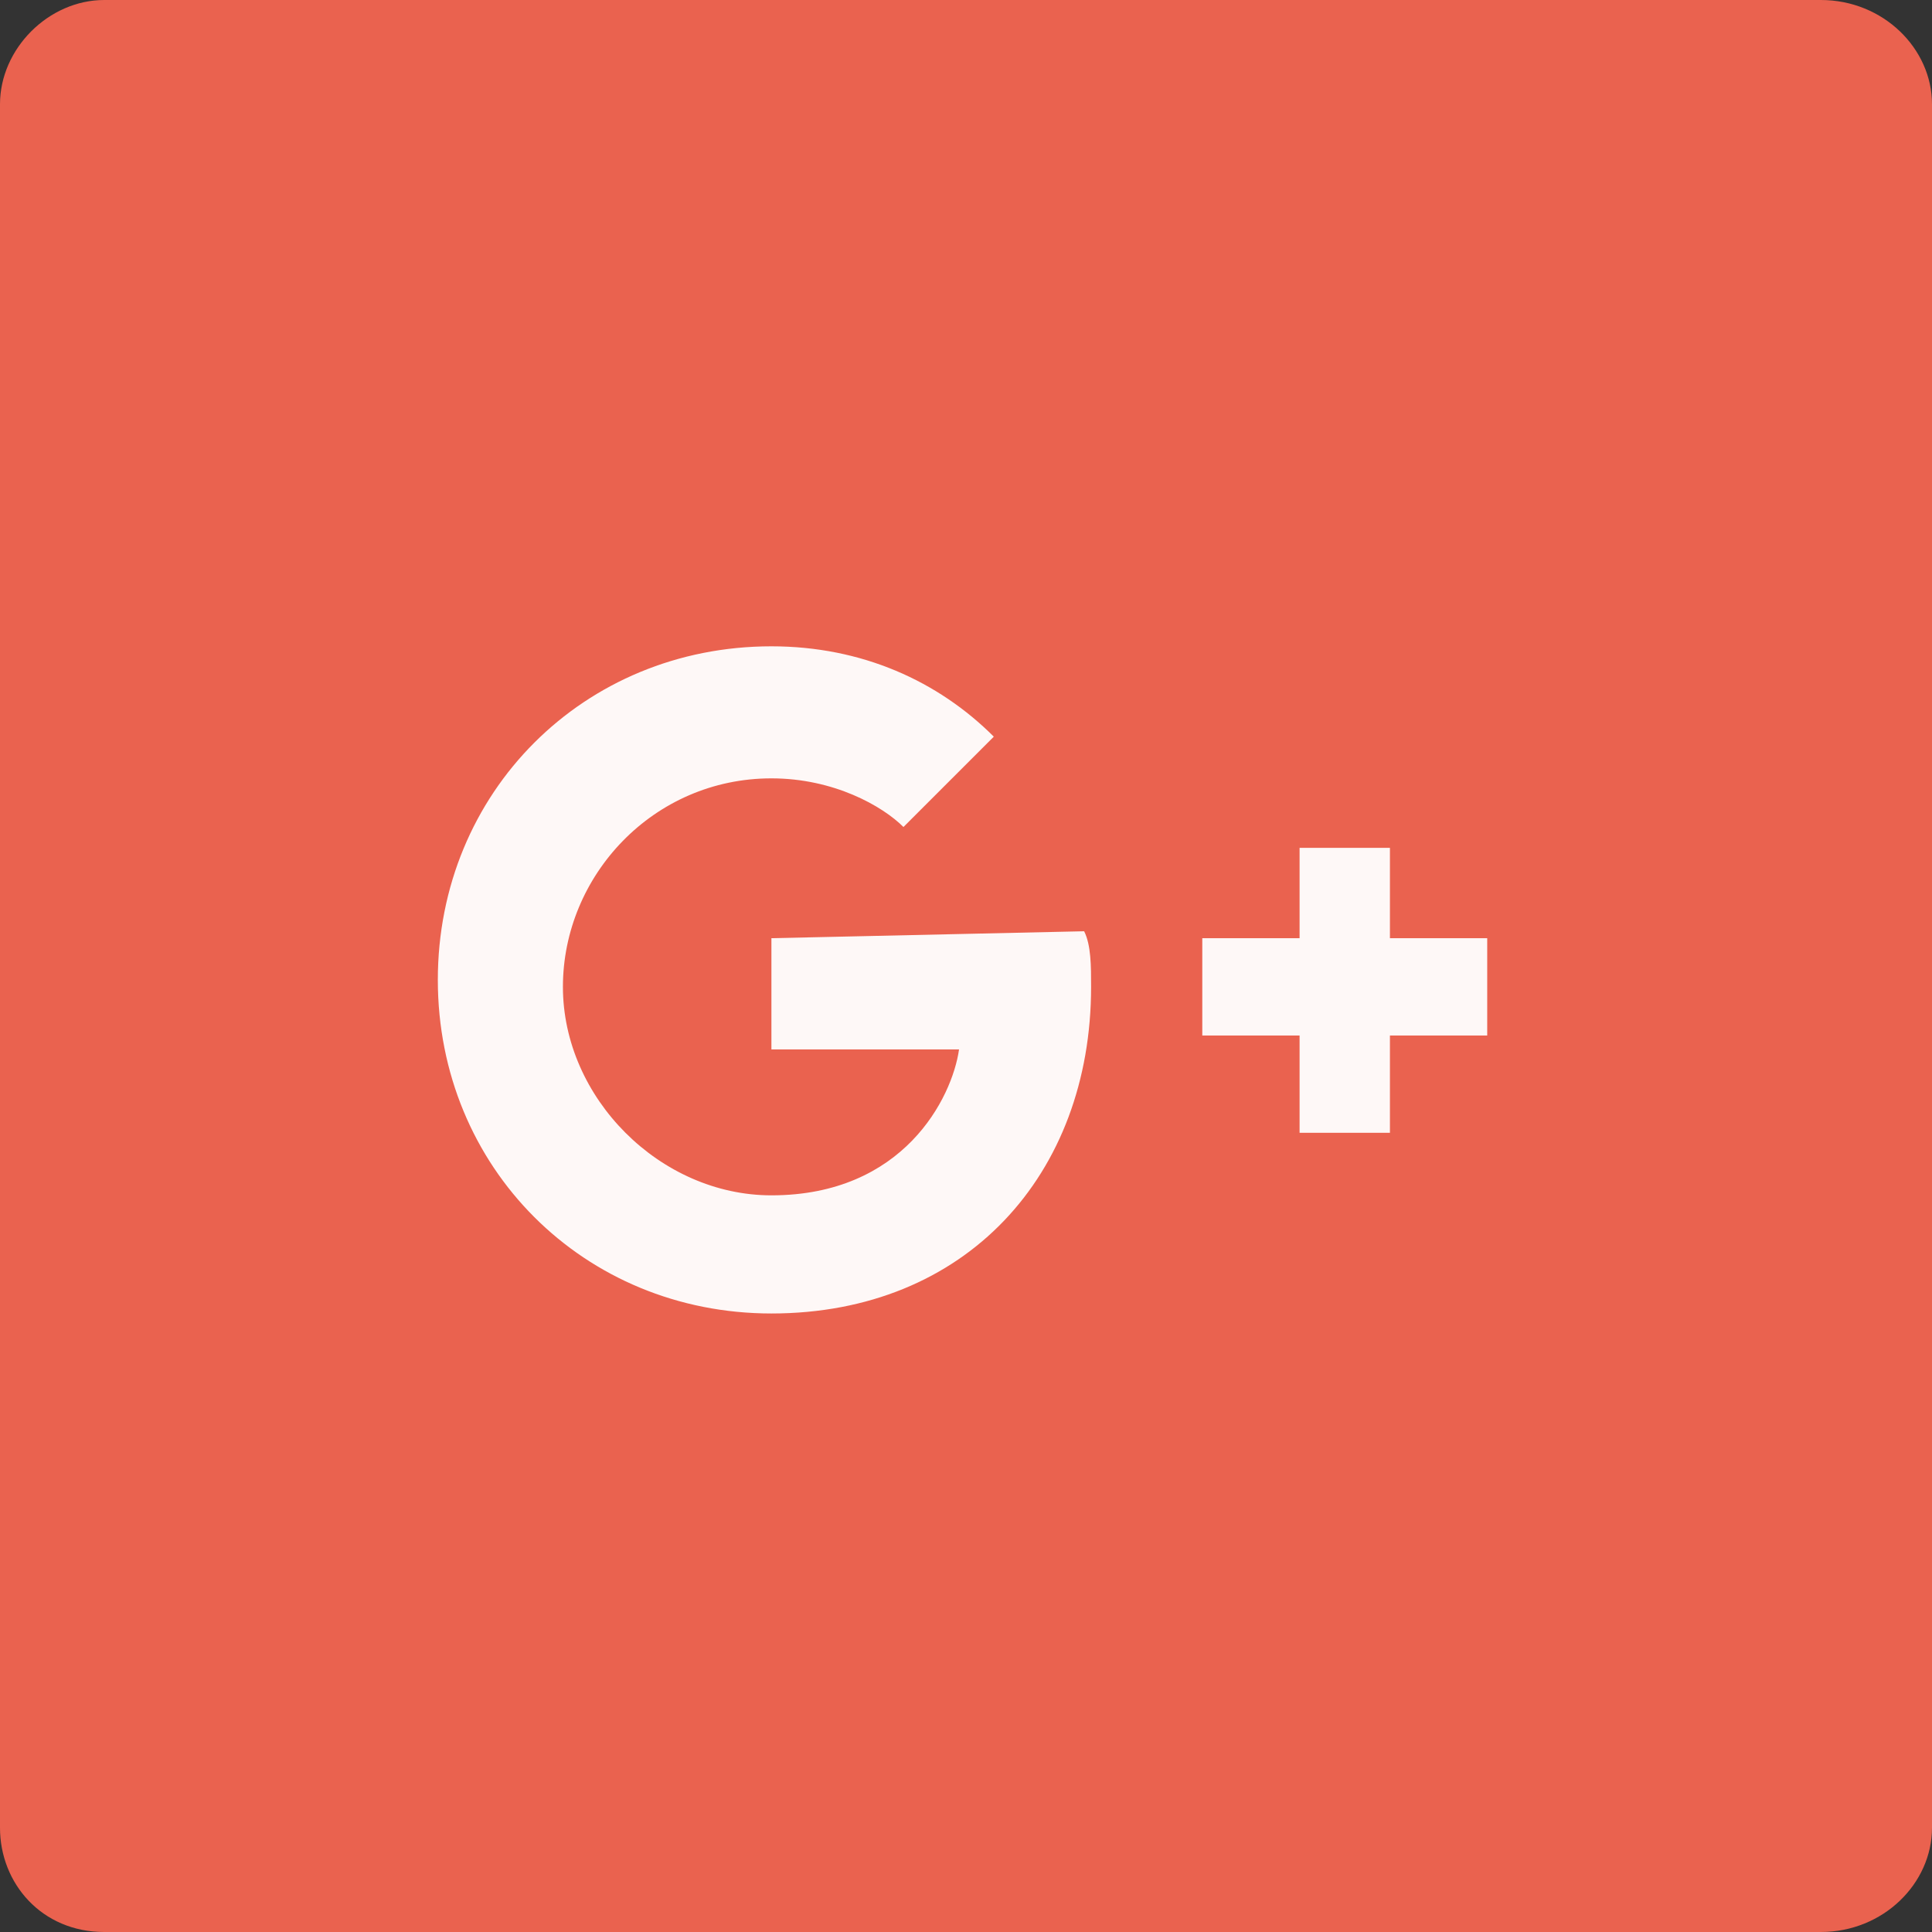 <?xml version="1.0" encoding="utf-8"?>
<!-- Generator: Adobe Illustrator 19.1.0, SVG Export Plug-In . SVG Version: 6.00 Build 0)  -->
<svg version="1.1" id="Layer_1" xmlns="http://www.w3.org/2000/svg" xmlns:xlink="http://www.w3.org/1999/xlink" x="0px" y="0px"
	 viewBox="0 0 27.8 27.8" style="enable-background:new 0 0 27.8 27.8;" xml:space="preserve">
<rect x="0" y="0" width="27.8" height="27.8" fill="#333333" stroke="none"/>
<style type="text/css">
	.st0{fill:#EA624F;}
	.st1{opacity:0.95;fill:#FFFFFF;enable-background:new    ;}
</style>
<g>
	<path class="st0" d="M26.2,0c0.9,0,1.6,0.7,1.6,1.5v24.8c0,0.8-0.7,1.5-1.6,1.5H1.5c-0.9,0-1.5-0.7-1.5-1.5V1.5C0,0.7,0.7,0,1.5,0
		H26.2z"/>
	<g>
		<path id="Shape_5_" class="st1" d="M11.1,13.5v1.6h2.7c-0.1,0.7-0.8,2.1-2.7,2.1c-1.6,0-3-1.4-3-3s1.3-3,3-3
			c0.9,0,1.6,0.4,1.9,0.7l1.3-1.3c-0.8-0.8-1.9-1.3-3.2-1.3c-2.7,0-4.8,2.1-4.8,4.8s2.1,4.8,4.8,4.8c2.8,0,4.6-2,4.6-4.7
			c0-0.3,0-0.6-0.1-0.8L11.1,13.5L11.1,13.5z"/>
		<polyline id="Shape_4_" class="st1" points="21.4,13.5 20,13.5 20,12.2 18.7,12.2 18.7,13.5 17.3,13.5 17.3,14.9 18.7,14.9 
			18.7,16.3 20,16.3 20,14.9 21.4,14.9 		"/>
	</g>
</g>
</svg>

